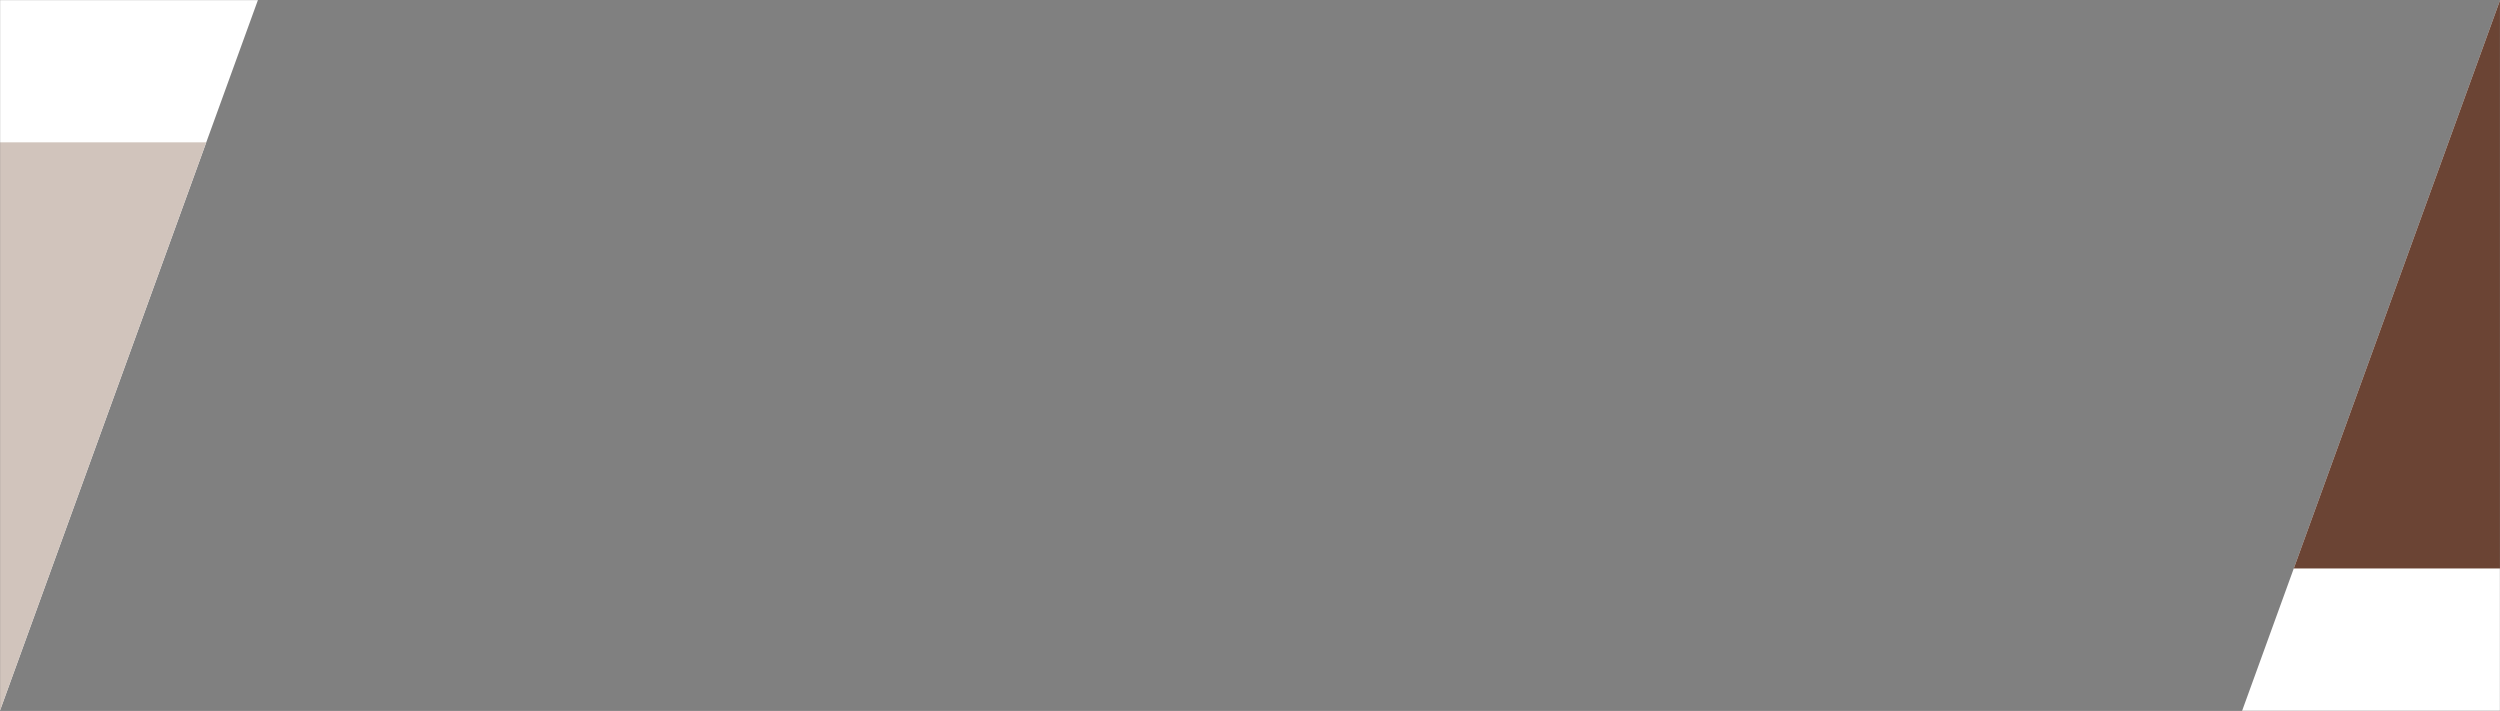 <?xml version="1.0" encoding="UTF-8"?> <svg xmlns="http://www.w3.org/2000/svg" width="1920" height="546" viewBox="0 0 1920 546" fill="none"><rect x="0" y="0" width="1920" height="546" fill="#808080" stroke="none"/><g clip-path="url(#clip0_535_2054)"><mask id="mask0_535_2054" style="mask-type:luminance" maskUnits="userSpaceOnUse" x="0" y="0" width="1920" height="546"><path d="M1920 0H0V546H1920V0Z" fill="white"></path></mask><g mask="url(#mask0_535_2054)"><path d="M2117.88 546.001L1920 0.234L1721.9 546.001H2117.88Z" fill="white"></path><path d="M2078.38 436.599L1920 0.235L1761.61 436.599H2078.38Z" fill="#6B4434"></path><path d="M-197.869 0L-0.001 545.691L198.101 0H-197.869Z" fill="white"></path><path d="M-158.385 109.326L0.001 545.691L158.392 109.326H-158.385Z" fill="#D1C4BC"></path></g></g><defs><clipPath id="clip0_535_2054"><rect width="1920" height="546" fill="white"></rect></clipPath></defs></svg> 